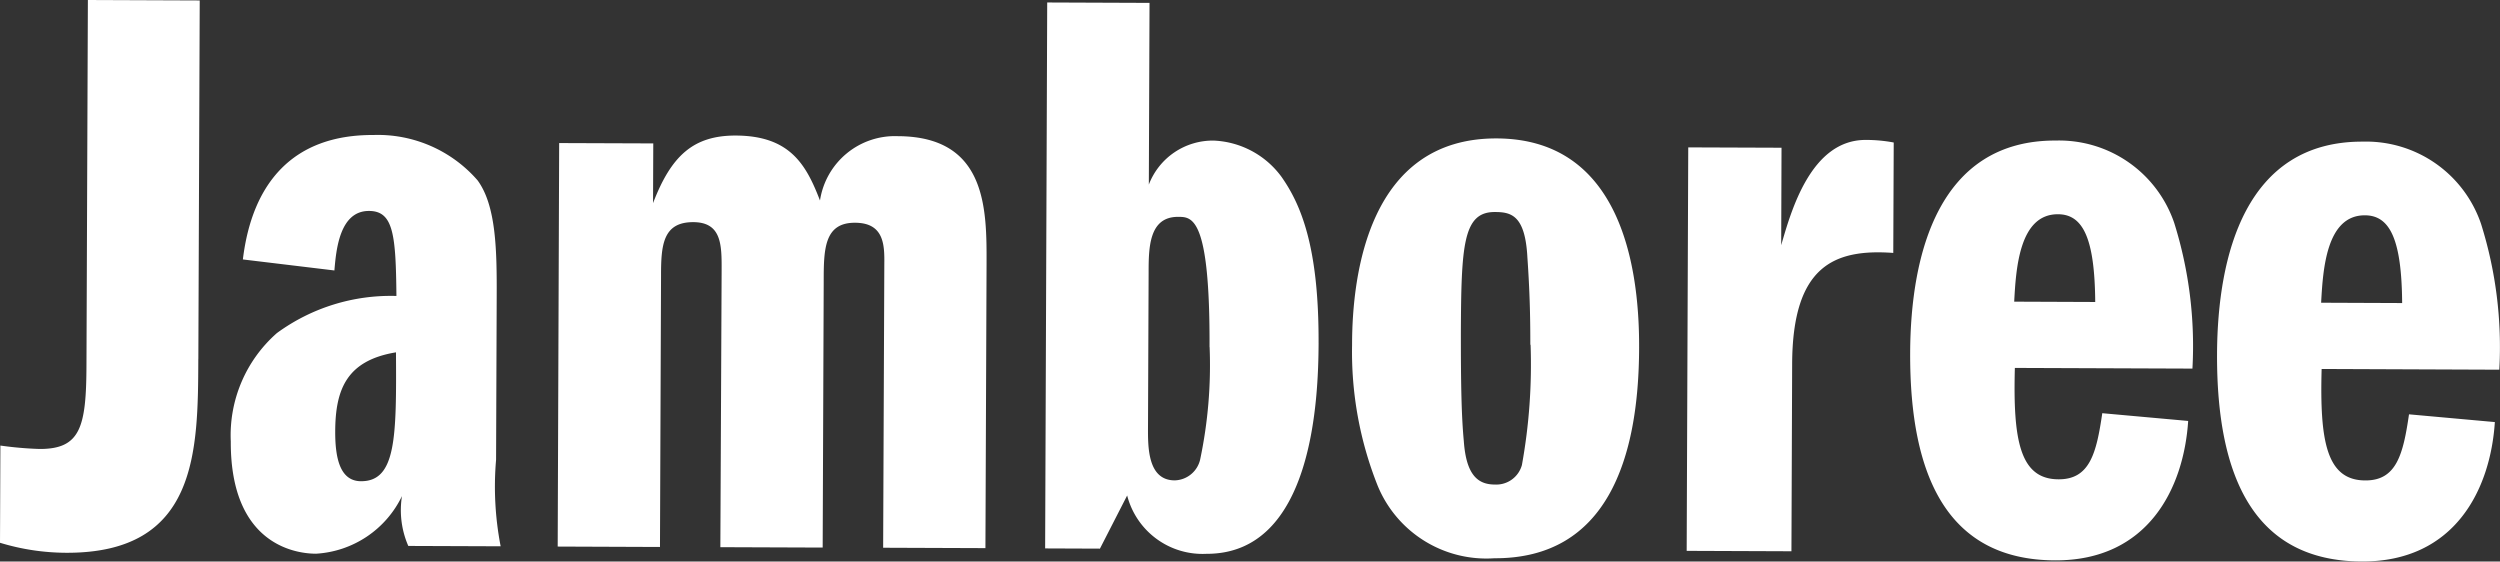 <svg xmlns="http://www.w3.org/2000/svg" width="129.103" height="29" data-name="Grupo 855"><rect width="100%" height="100%" fill="#333333" stroke="none"/><defs><clipPath id="a"><path fill="#fff" d="M0 0h129.103v29H0z" data-name="Rectángulo 376"/></clipPath></defs><g clip-path="url(#a)" data-name="Grupo 854"><path fill="#fff" d="M10.243 18.535 10.314.023 4.538 0l-.073 18.893c-.012 3.163-.313 4.3-2.421 4.292a18.359 18.359 0 0 1-2.024-.176L0 28.029a11.832 11.832 0 0 0 3.414.517c6.789.026 6.809-5.2 6.827-10.011m8.41 6.316c-1.054 0-1.346-1.1-1.34-2.577.008-2.194.61-3.66 3.138-4.079.026 4.344.017 6.662-1.8 6.655m2.44 3.343 4.765.018a16.222 16.222 0 0 1-.236-4.471l.032-8.436c.009-2.359-.024-4.68-.988-5.991a6.82 6.82 0 0 0-5.389-2.341c-4.132-.017-6.252 2.464-6.731 6.426l4.727.569c.088-1.054.267-3.079 1.786-3.073 1.264 0 1.386 1.229 1.417 4.39A9.952 9.952 0 0 0 14.3 17.2a7.025 7.025 0 0 0-2.382 5.6c-.021 5.523 3.6 5.794 4.4 5.794a5.268 5.268 0 0 0 4.44-2.975 4.621 4.621 0 0 0 .326 2.572m24.523.095 5.282.02.058-14.623c.011-2.871.026-6.633-4.575-6.651a3.914 3.914 0 0 0-4.027 3.323C41.633 8.5 40.795 7.013 38.006 7c-2.2-.009-3.344 1.043-4.282 3.489l.012-3.083-4.86-.018-.076 20.837 5.282.021.055-14.029c0-1.565.1-2.745 1.659-2.745 1.479 0 1.475 1.189 1.47 2.5L37.2 28.257l5.284.02.053-13.692c0-1.691.012-3.088 1.616-3.082 1.525 0 1.525 1.189 1.514 2.162ZM62.466 17.92a23.622 23.622 0 0 1-.485 5.794 1.387 1.387 0 0 1-1.314 1.093c-1.392 0-1.386-1.7-1.383-2.71l.032-7.989c0-1.308.011-2.916 1.525-2.909.72 0 1.647 0 1.621 6.725m5.631-.2c.02-4.945-.9-7.146-1.912-8.588a4.575 4.575 0 0 0-3.507-1.876 3.538 3.538 0 0 0-3.347 2.272l.036-9.383-5.284-.021-.107 28.193 2.83.011 1.406-2.745A4.018 4.018 0 0 0 62.3 28.6c5.535.021 5.779-8.091 5.794-10.88m10.947.084a29.051 29.051 0 0 1-.448 6.212 1.373 1.373 0 0 1-1.4 1.006c-.889 0-1.478-.511-1.6-2.246-.124-1.31-.152-3-.152-5.537.018-4.564.108-6.3 1.758-6.29.845 0 1.561.172 1.677 2.328.12 1.735.152 3 .152 4.524m5.618.152c.018-4.651-1.182-10.782-7.351-10.805-6.594-.026-7.472 6.985-7.472 10.665a18.657 18.657 0 0 0 1.322 7.272 6.068 6.068 0 0 0 6.029 3.744c5.834.023 7.458-5.169 7.472-10.875m13.125-4.895.023-5.7a7.72 7.72 0 0 0-1.439-.133c-2.832-.011-3.858 3.66-4.372 5.436L92 7.629l-4.817-.018-.081 20.836 5.41.021.037-9.678c.02-5.07 2.178-5.947 5.221-5.729m10.43 2.534-4.184-.017c.091-1.731.271-4.521 2.258-4.514 1.311 0 1.9 1.275 1.926 4.529M104.048 19l9.172.035a21.218 21.218 0 0 0-.942-7.527 6.28 6.28 0 0 0-6.113-4.25c-6.042-.024-7.5 5.845-7.522 10.959-.024 6.465 1.982 10.7 7.481 10.721 4.816.018 6.65-3.736 6.876-7.2l-4.436-.4c-.3 2.069-.647 3.42-2.254 3.414-2.027 0-2.357-2.081-2.26-5.756m20-3.346-4.184-.017c.093-1.731.273-4.521 2.26-4.514 1.307 0 1.9 1.275 1.924 4.529m5.017 3.443a21.184 21.184 0 0 0-.942-7.527 6.271 6.271 0 0 0-6.11-4.25c-6.045-.023-7.5 5.846-7.524 10.961-.026 6.465 1.982 10.7 7.472 10.721 4.819.018 6.65-3.736 6.874-7.2l-4.433-.4c-.3 2.069-.648 3.42-2.252 3.414-2.031 0-2.359-2.081-2.26-5.756Z" data-name="Trazado 328"/></g></svg>
